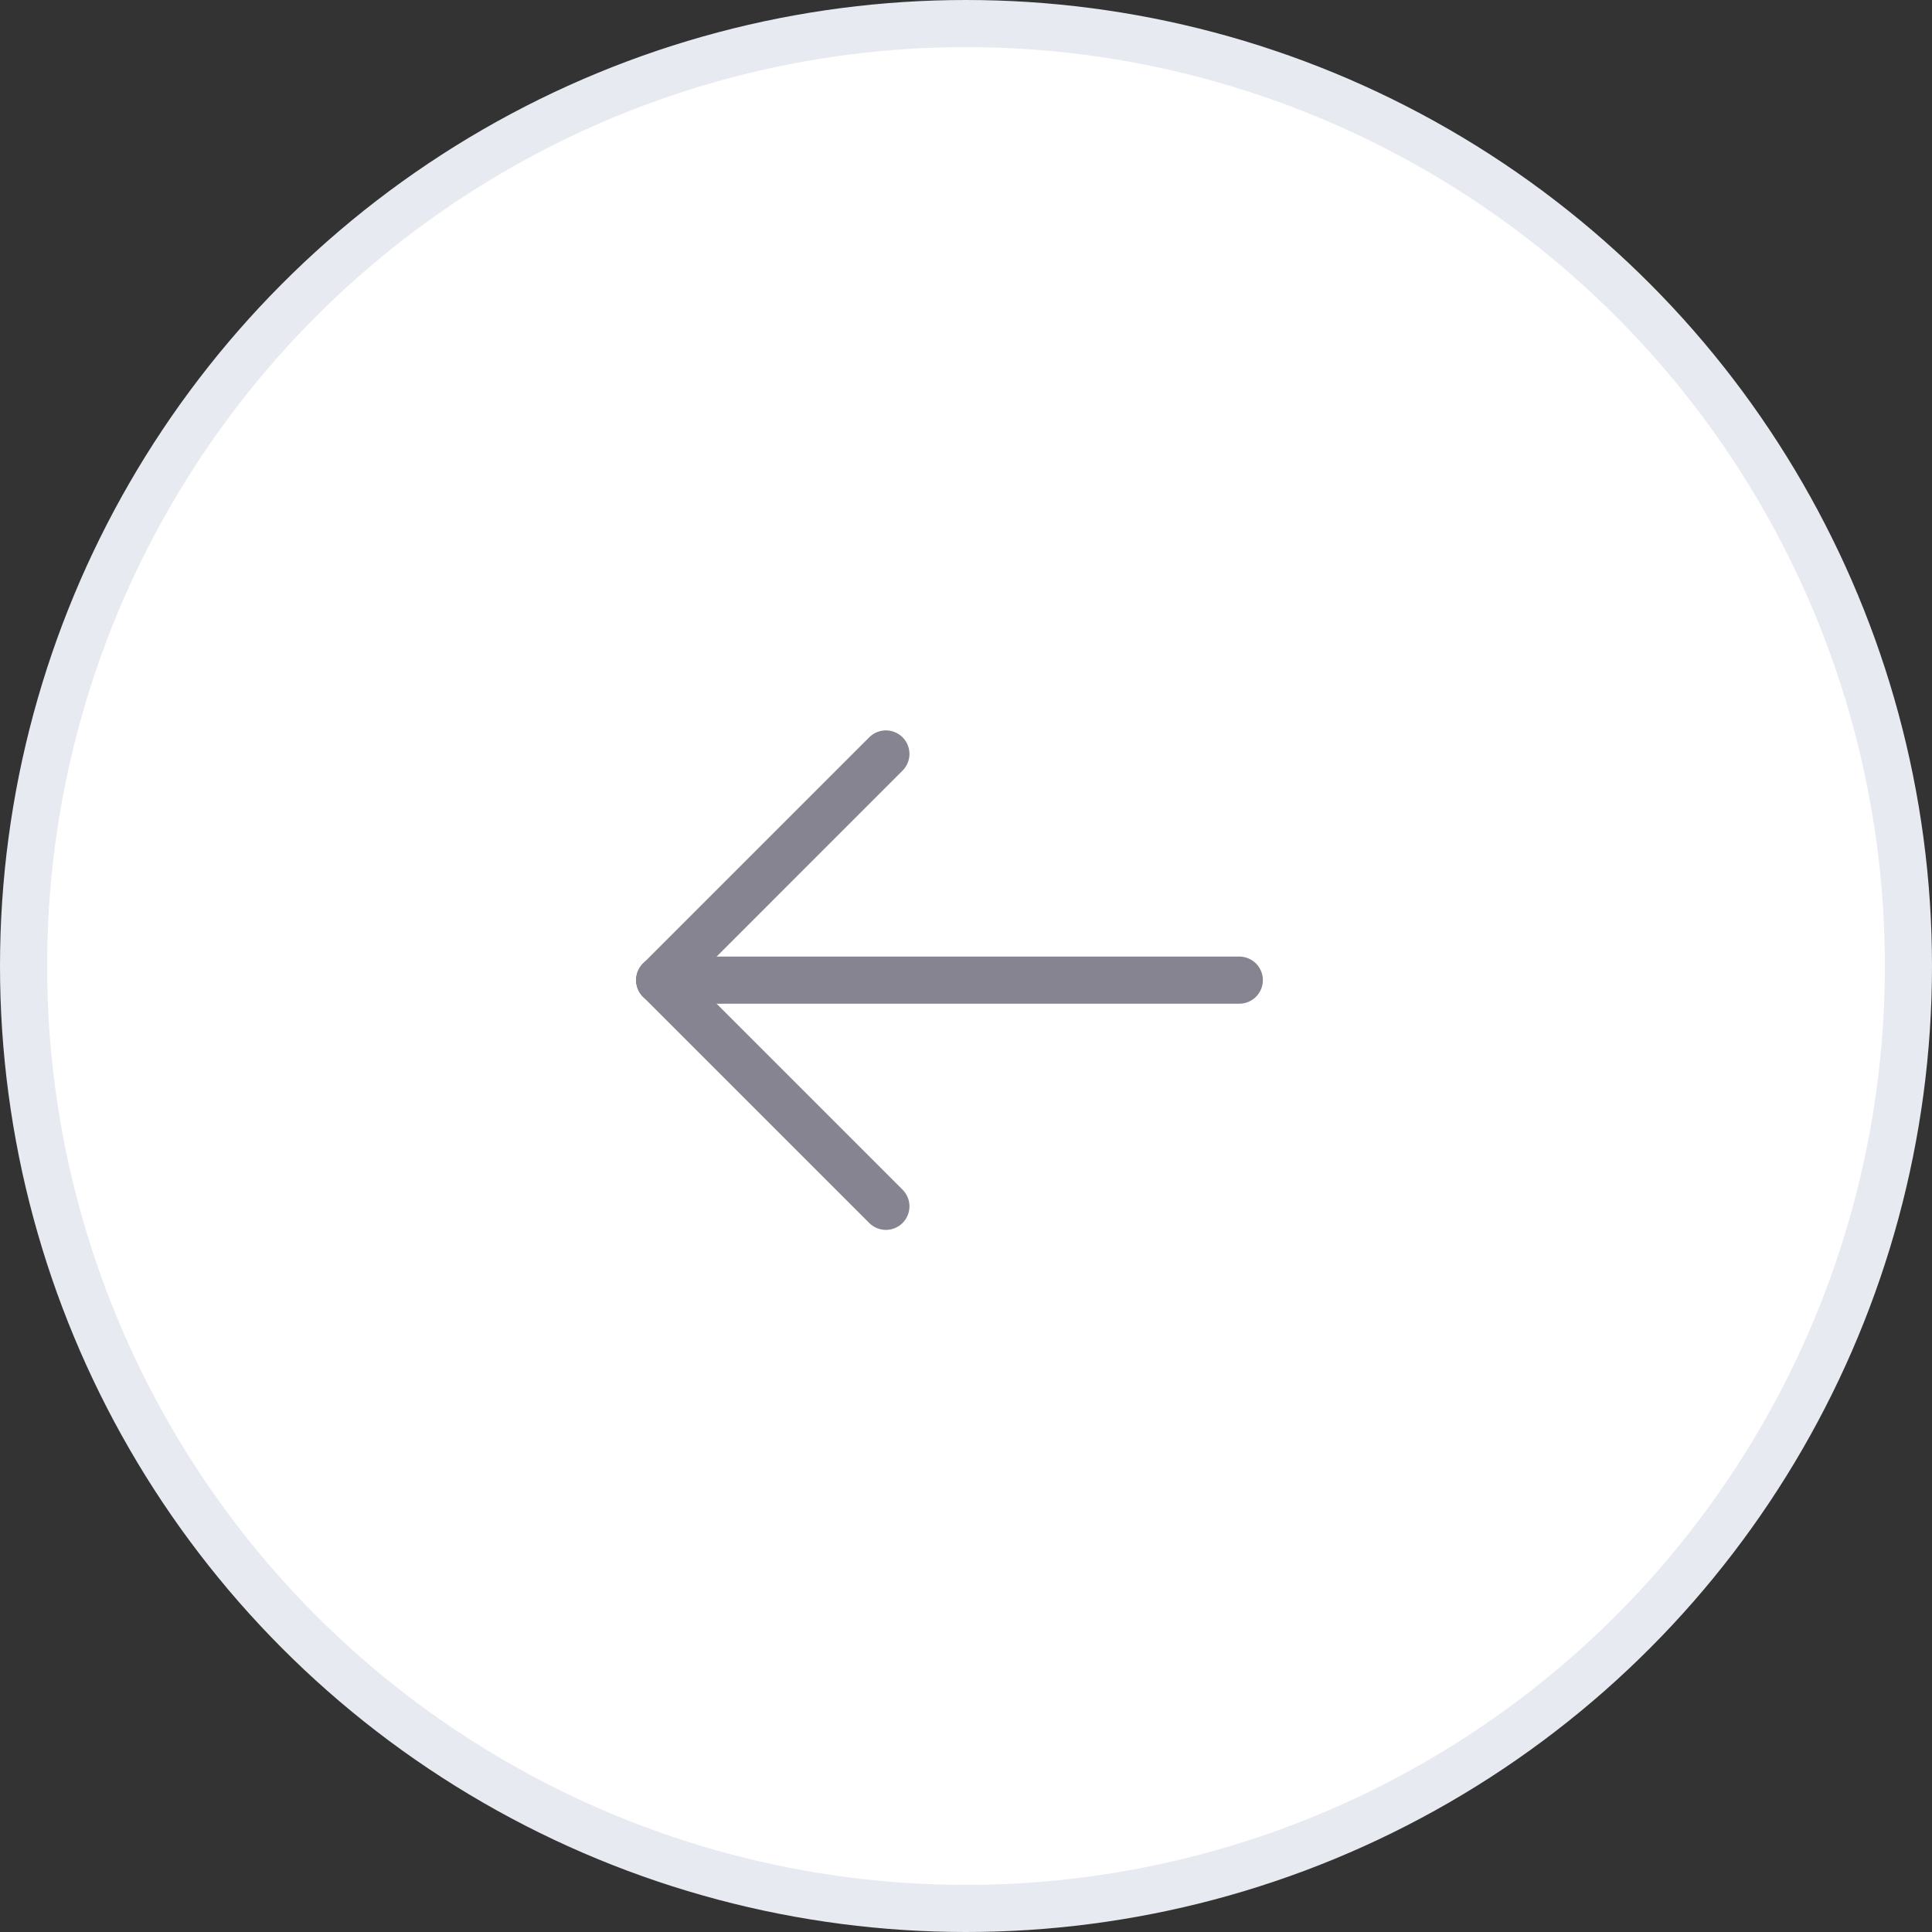         <svg version="1.1" id="left-arrow" xmlns="http://www.w3.org/2000/svg" x="0px" y="0px"
                viewBox="1 0 41 41" enable-background="new 1 0 41 41" xml:space="preserve">
        <rect x="1" y="0" width="41" height="41" fill="#333333" stroke="none"/>
        <circle fill="#FFFFFF" stroke="#E7EAF1" cx="21.5" cy="20.5" r="20" />
        <path fill="none" stroke="#868490" stroke-linecap="round" stroke-linejoin="round" d="M19.8,16L15,20.8" />
        <path fill="none" stroke="#868490" stroke-linecap="round" stroke-linejoin="round" d="M19.8,25.6L15,20.8" />
        <path fill="none" stroke="#868490" stroke-linecap="round" stroke-linejoin="round" d="M27.3,20.8H15" />
        </svg>